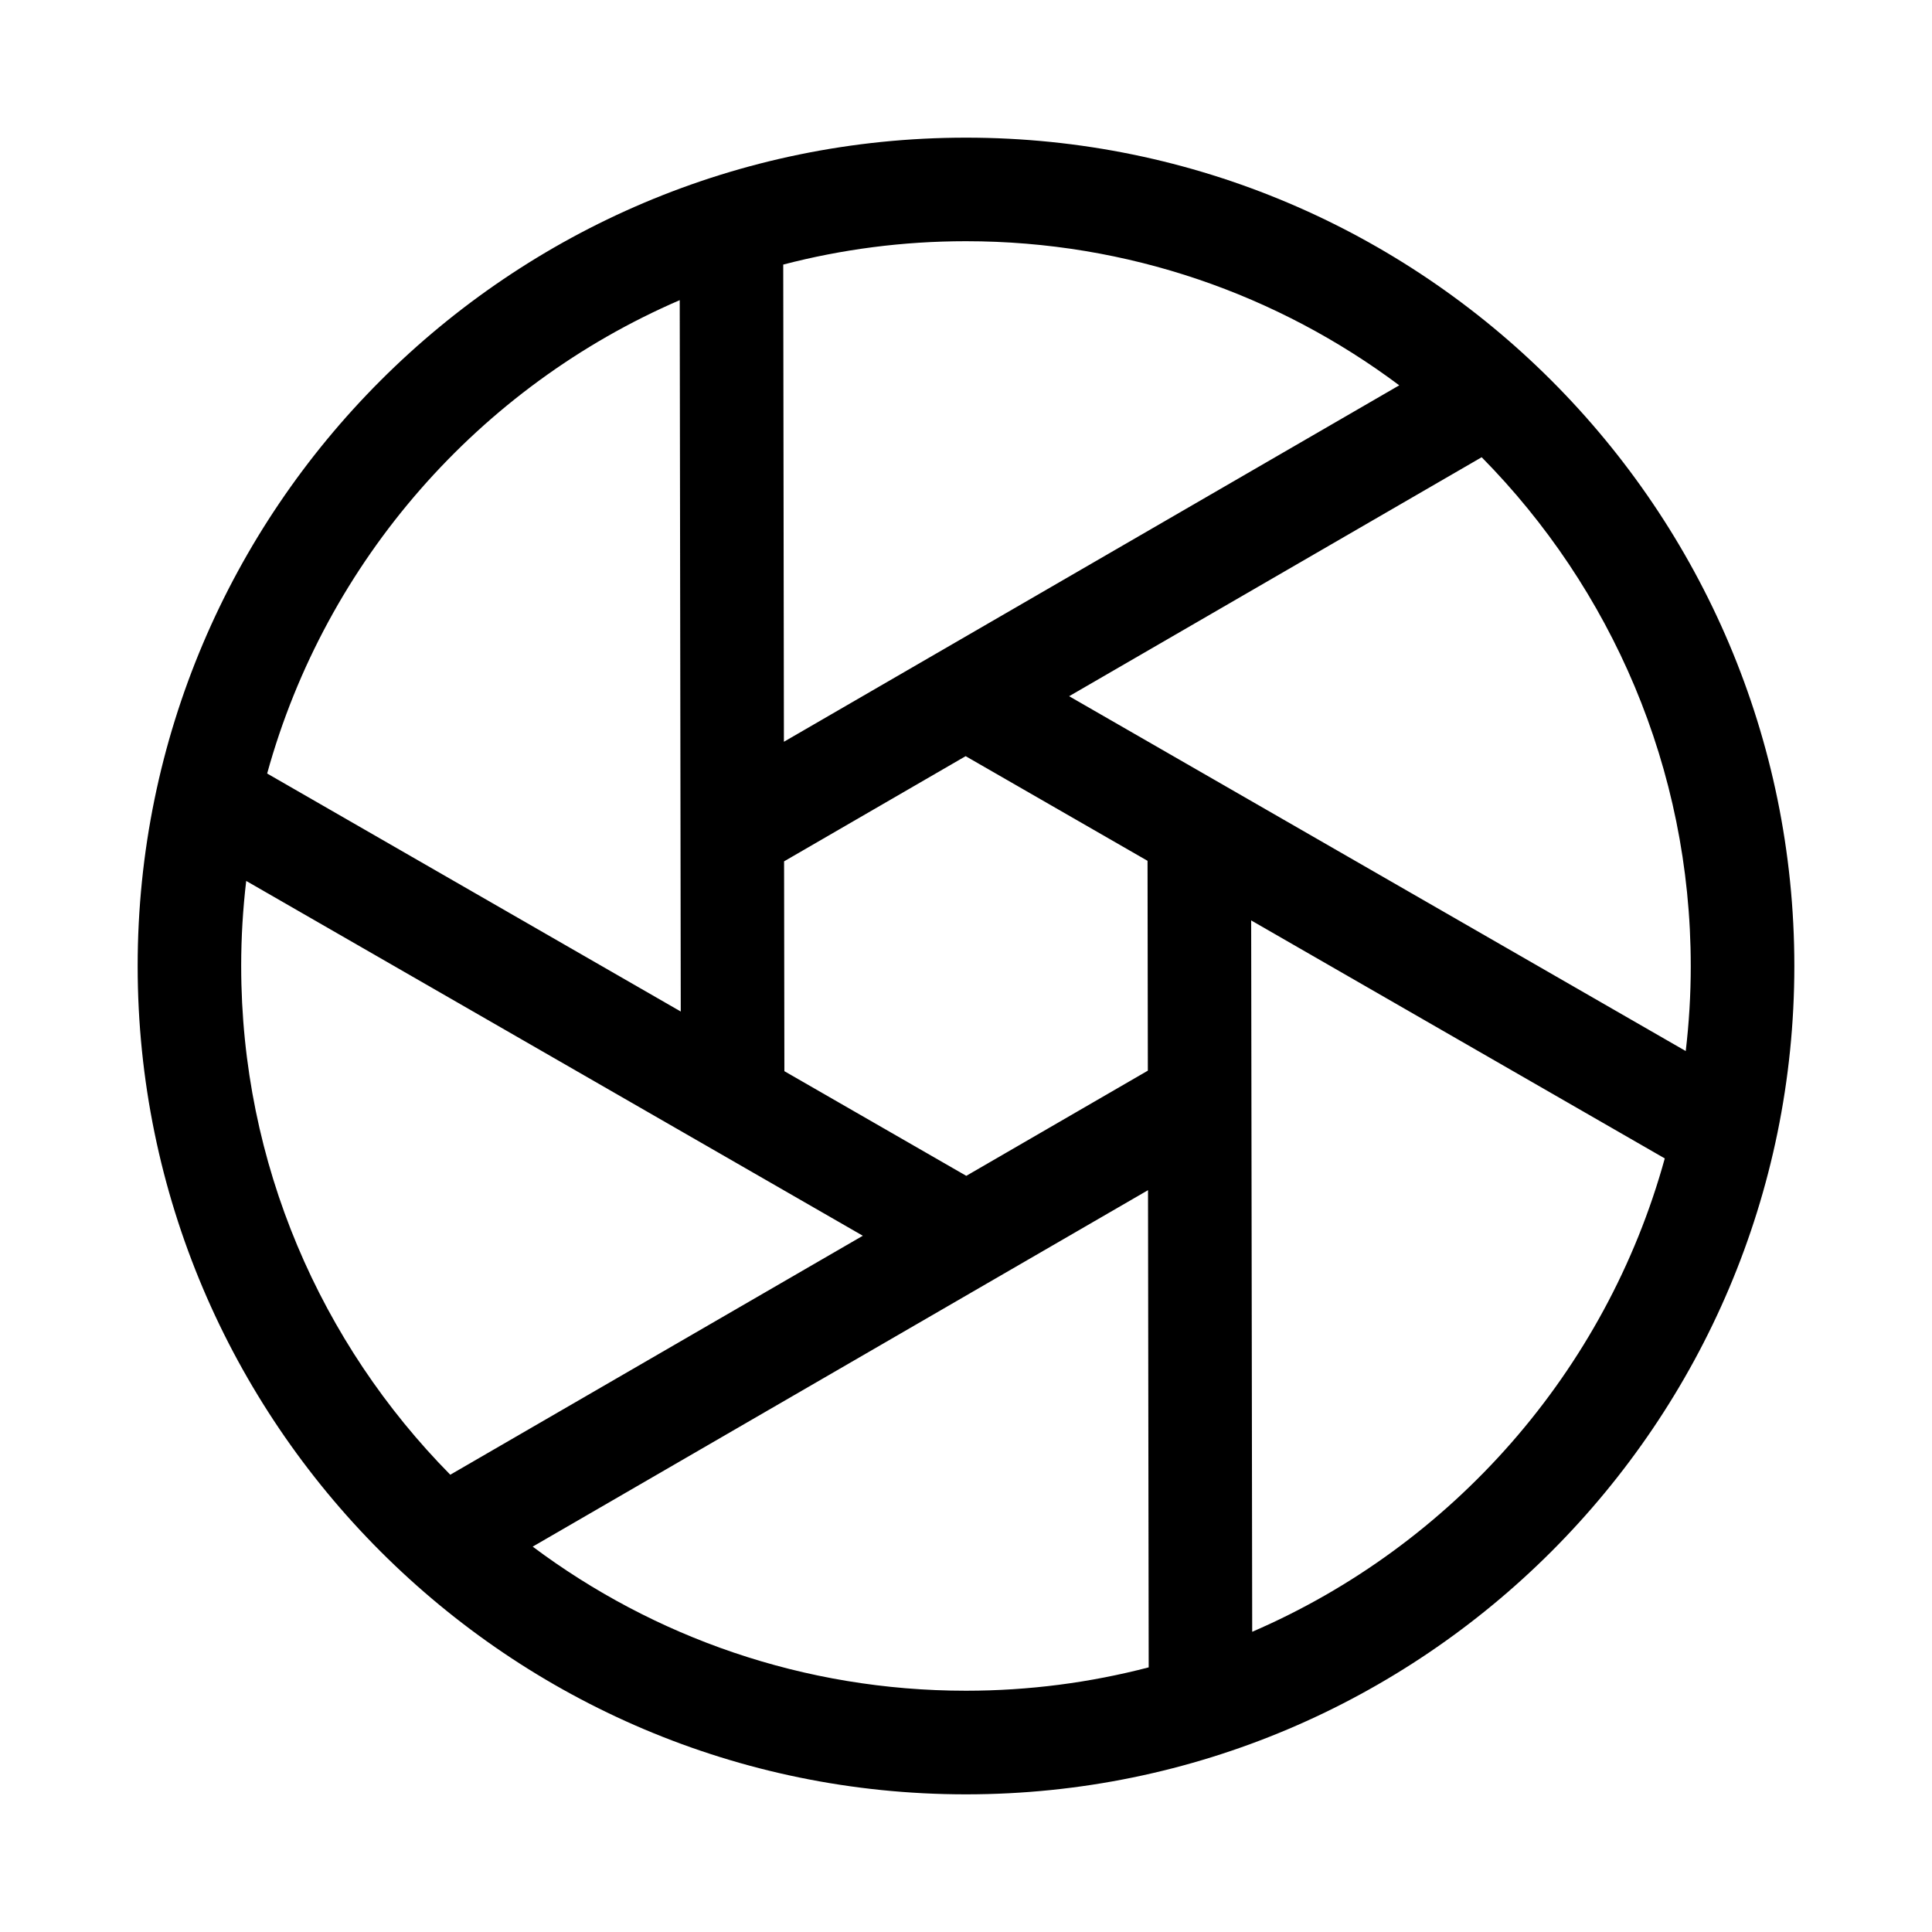 <?xml version="1.0" encoding="UTF-8"?>
<!-- Uploaded to: ICON Repo, www.svgrepo.com, Generator: ICON Repo Mixer Tools -->
<svg fill="#000000" width="800px" height="800px" version="1.1" viewBox="144 144 512 512" xmlns="http://www.w3.org/2000/svg">
 <path d="m400 180.48c-121.04 0-219.52 98.477-219.52 219.52s98.473 219.52 219.52 219.52c121.05 0 219.52-98.473 219.52-219.52s-98.473-219.52-219.52-219.52zm192.07 219.52c0 7.625-0.461 15.145-1.332 22.539l-163.41-94.035 109.33-63.332c34.238 34.707 55.41 82.34 55.41 134.83zm-143.88 27.734-48.117 27.875-48.203-27.734-0.082-55.609 48.117-27.875 48.203 27.734zm66.625-181.62-163.07 94.461-0.18-126.46c15.48-4.035 31.703-6.191 48.426-6.191 43.023 0 82.781 14.215 114.83 38.195zm-190.68-22.57 0.273 188.52-109.61-63.074c15.566-56.453 56.301-102.56 109.34-125.45zm-116.22 176.45c0-7.625 0.461-15.145 1.332-22.539l163.41 94.031-109.33 63.332c-34.238-34.707-55.41-82.336-55.41-134.82zm77.25 153.88 163.07-94.465 0.18 126.46c-15.48 4.035-31.703 6.191-48.426 6.191-43.02 0-82.773-14.215-114.83-38.191zm190.68 22.566-0.273-188.52 109.61 63.074c-15.566 56.449-56.305 102.56-109.34 125.45z"/>
</svg>